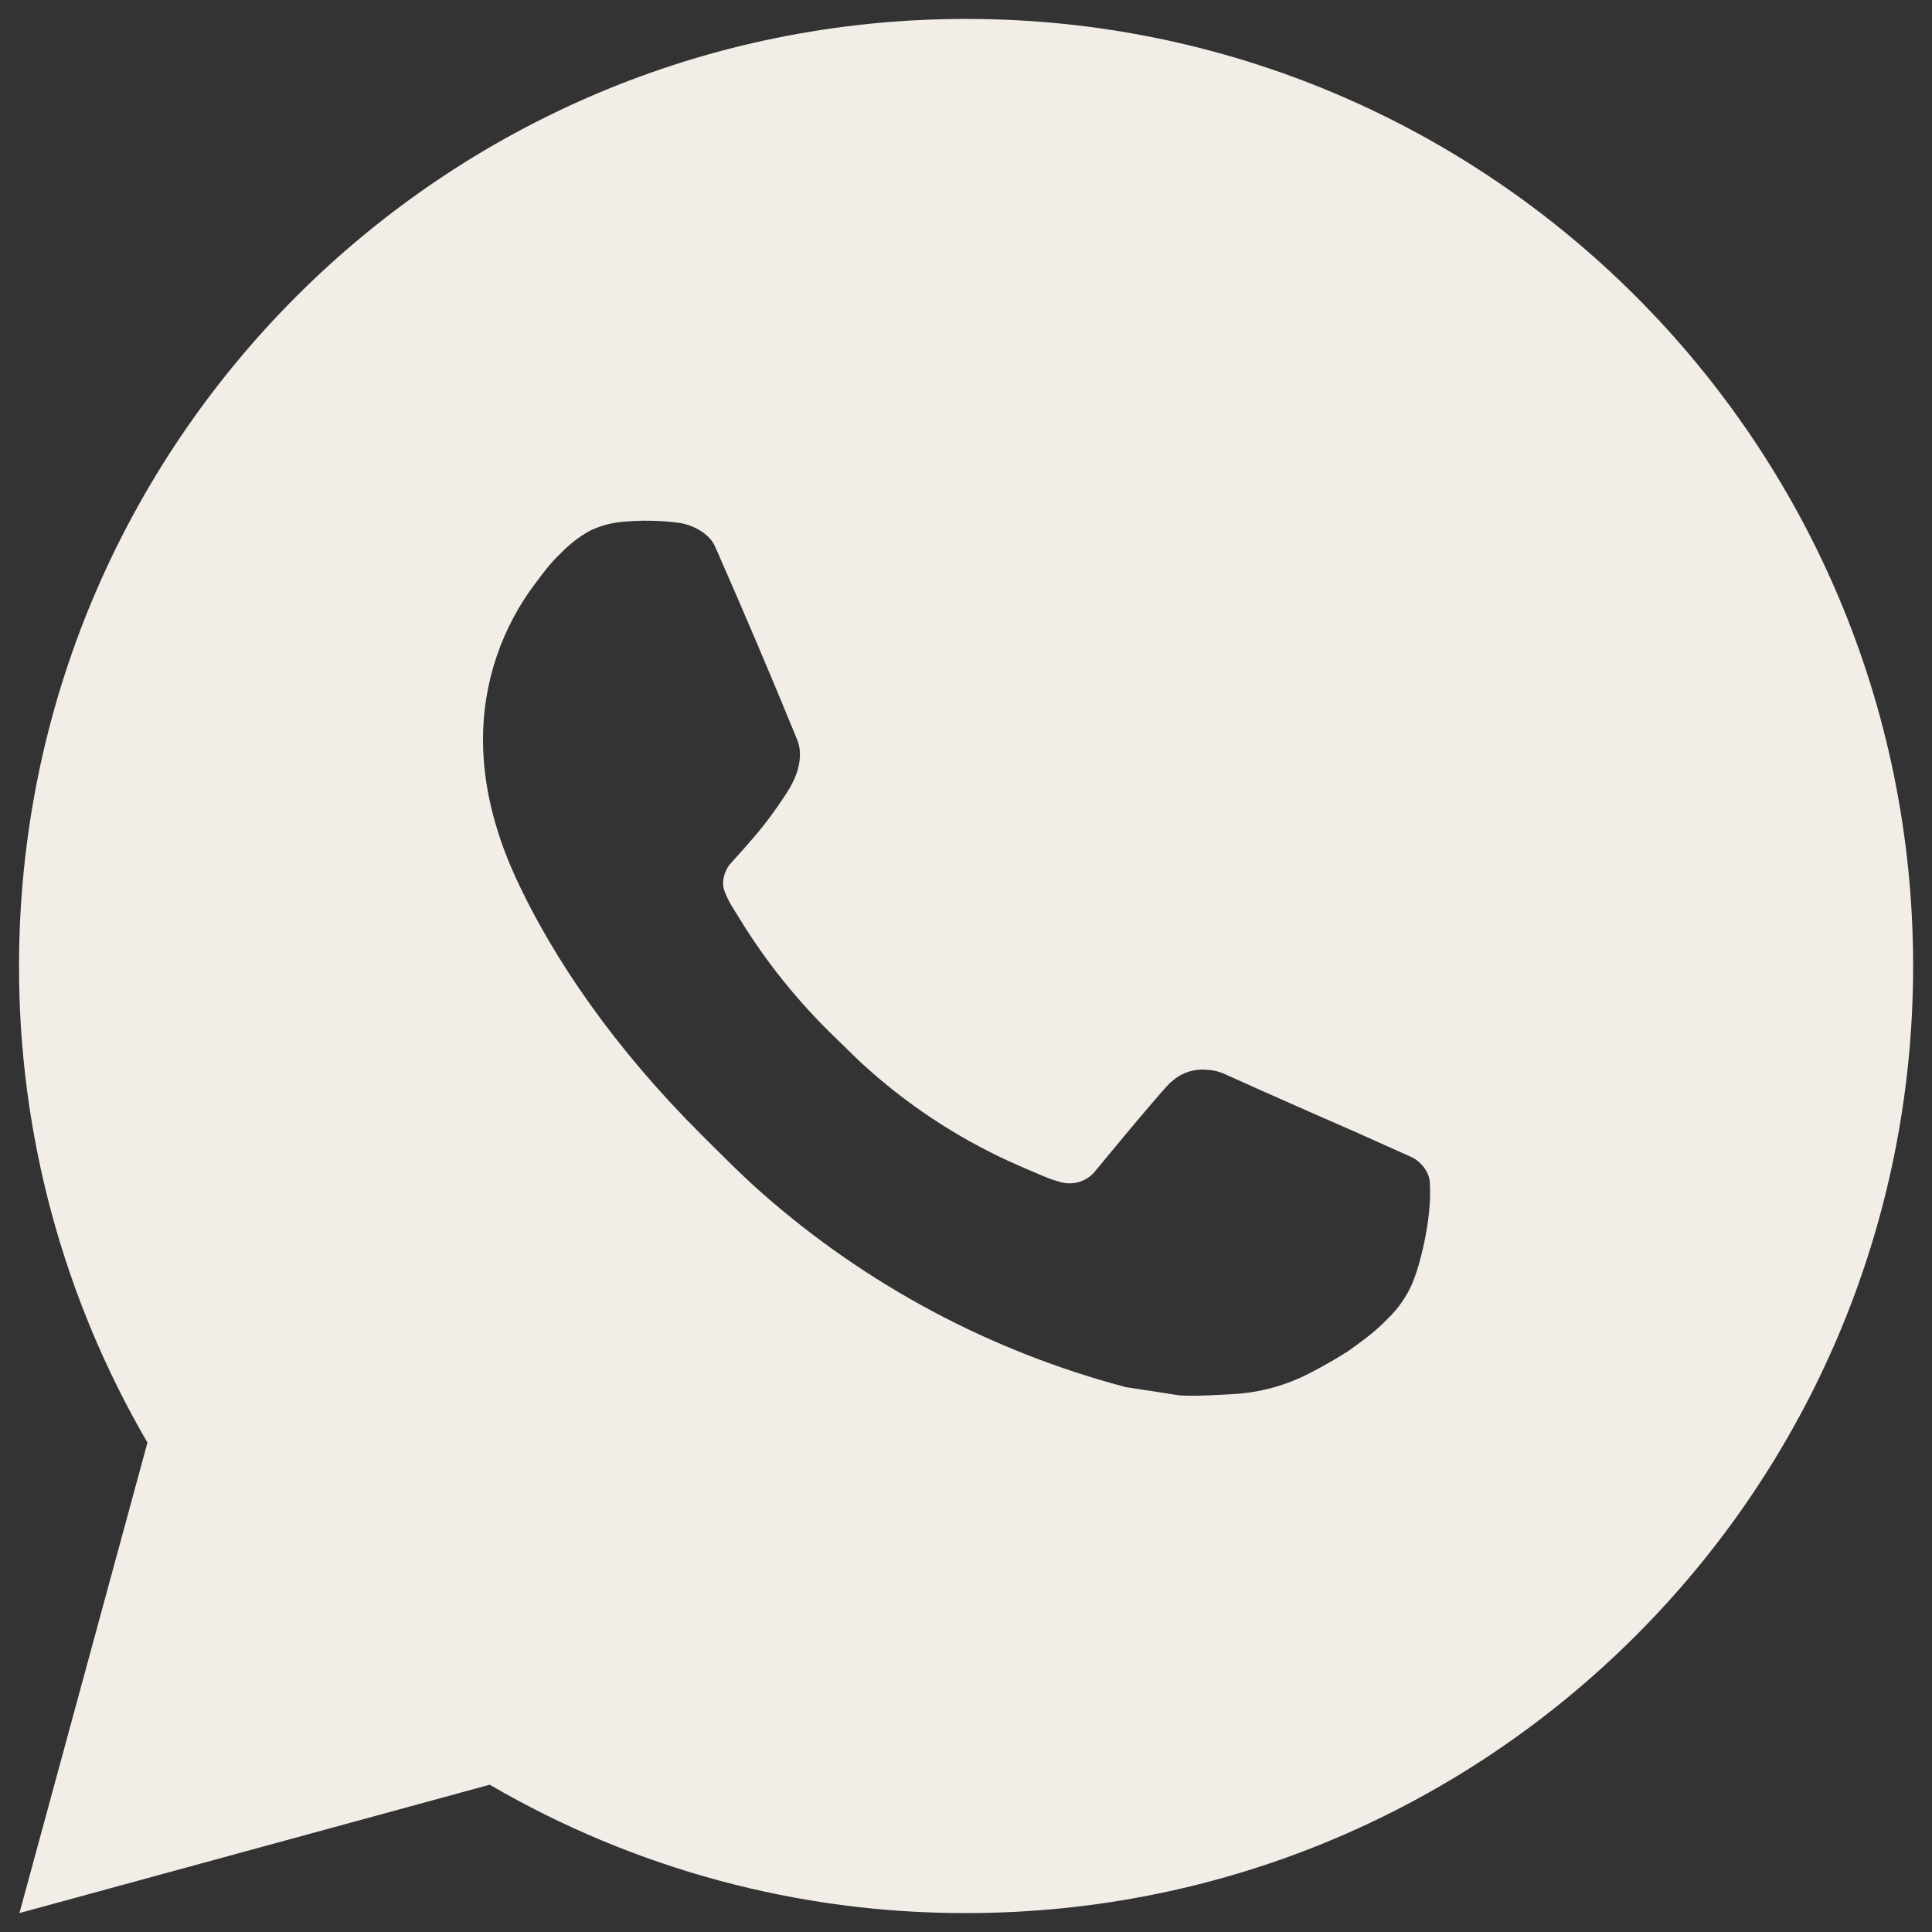 <?xml version="1.0" encoding="UTF-8"?> <svg xmlns="http://www.w3.org/2000/svg" width="34" height="34" viewBox="0 0 34 34" fill="none"><rect x="0" y="0" width="34" height="34" fill="#333333" stroke="none"/><path d="M17.002 0.333C26.207 0.333 33.668 7.795 33.668 17C33.668 26.205 26.207 33.667 17.002 33.667C14.056 33.672 11.163 32.892 8.618 31.408L0.342 33.667L2.595 25.387C1.11 22.841 0.33 19.947 0.335 17C0.335 7.795 7.797 0.333 17.002 0.333ZM11.322 9.167L10.988 9.18C10.773 9.195 10.562 9.251 10.368 9.347C10.188 9.449 10.023 9.577 9.878 9.727C9.678 9.915 9.565 10.078 9.443 10.237C8.827 11.038 8.495 12.022 8.5 13.033C8.503 13.85 8.717 14.645 9.05 15.388C9.732 16.892 10.853 18.483 12.333 19.958C12.69 20.313 13.04 20.67 13.417 21.002C15.256 22.621 17.447 23.788 19.817 24.412L20.763 24.557C21.072 24.573 21.38 24.55 21.69 24.535C22.175 24.509 22.649 24.378 23.078 24.15C23.296 24.037 23.509 23.915 23.717 23.783C23.717 23.783 23.787 23.735 23.925 23.633C24.15 23.467 24.288 23.348 24.475 23.153C24.615 23.009 24.732 22.841 24.825 22.65C24.955 22.378 25.085 21.86 25.138 21.428C25.178 21.098 25.167 20.918 25.162 20.807C25.155 20.628 25.007 20.443 24.845 20.365L23.875 19.93C23.875 19.93 22.425 19.298 21.538 18.895C21.445 18.855 21.346 18.831 21.245 18.827C21.131 18.815 21.016 18.828 20.907 18.864C20.798 18.901 20.699 18.96 20.615 19.038C20.607 19.035 20.495 19.13 19.29 20.59C19.221 20.683 19.126 20.753 19.016 20.792C18.907 20.83 18.789 20.835 18.677 20.807C18.568 20.778 18.462 20.741 18.358 20.697C18.152 20.61 18.08 20.577 17.938 20.517C16.981 20.1 16.096 19.536 15.313 18.845C15.103 18.662 14.908 18.462 14.708 18.268C14.053 17.64 13.481 16.93 13.008 16.155L12.91 15.997C12.84 15.89 12.783 15.775 12.74 15.655C12.677 15.41 12.842 15.213 12.842 15.213C12.842 15.213 13.247 14.77 13.435 14.53C13.618 14.297 13.773 14.07 13.873 13.908C14.07 13.592 14.132 13.267 14.028 13.015C13.562 11.875 13.079 10.741 12.582 9.613C12.483 9.39 12.192 9.23 11.927 9.198C11.837 9.187 11.747 9.178 11.657 9.172C11.433 9.159 11.209 9.161 10.985 9.178L11.322 9.167Z" fill="#F2EDE7"></path></svg> 